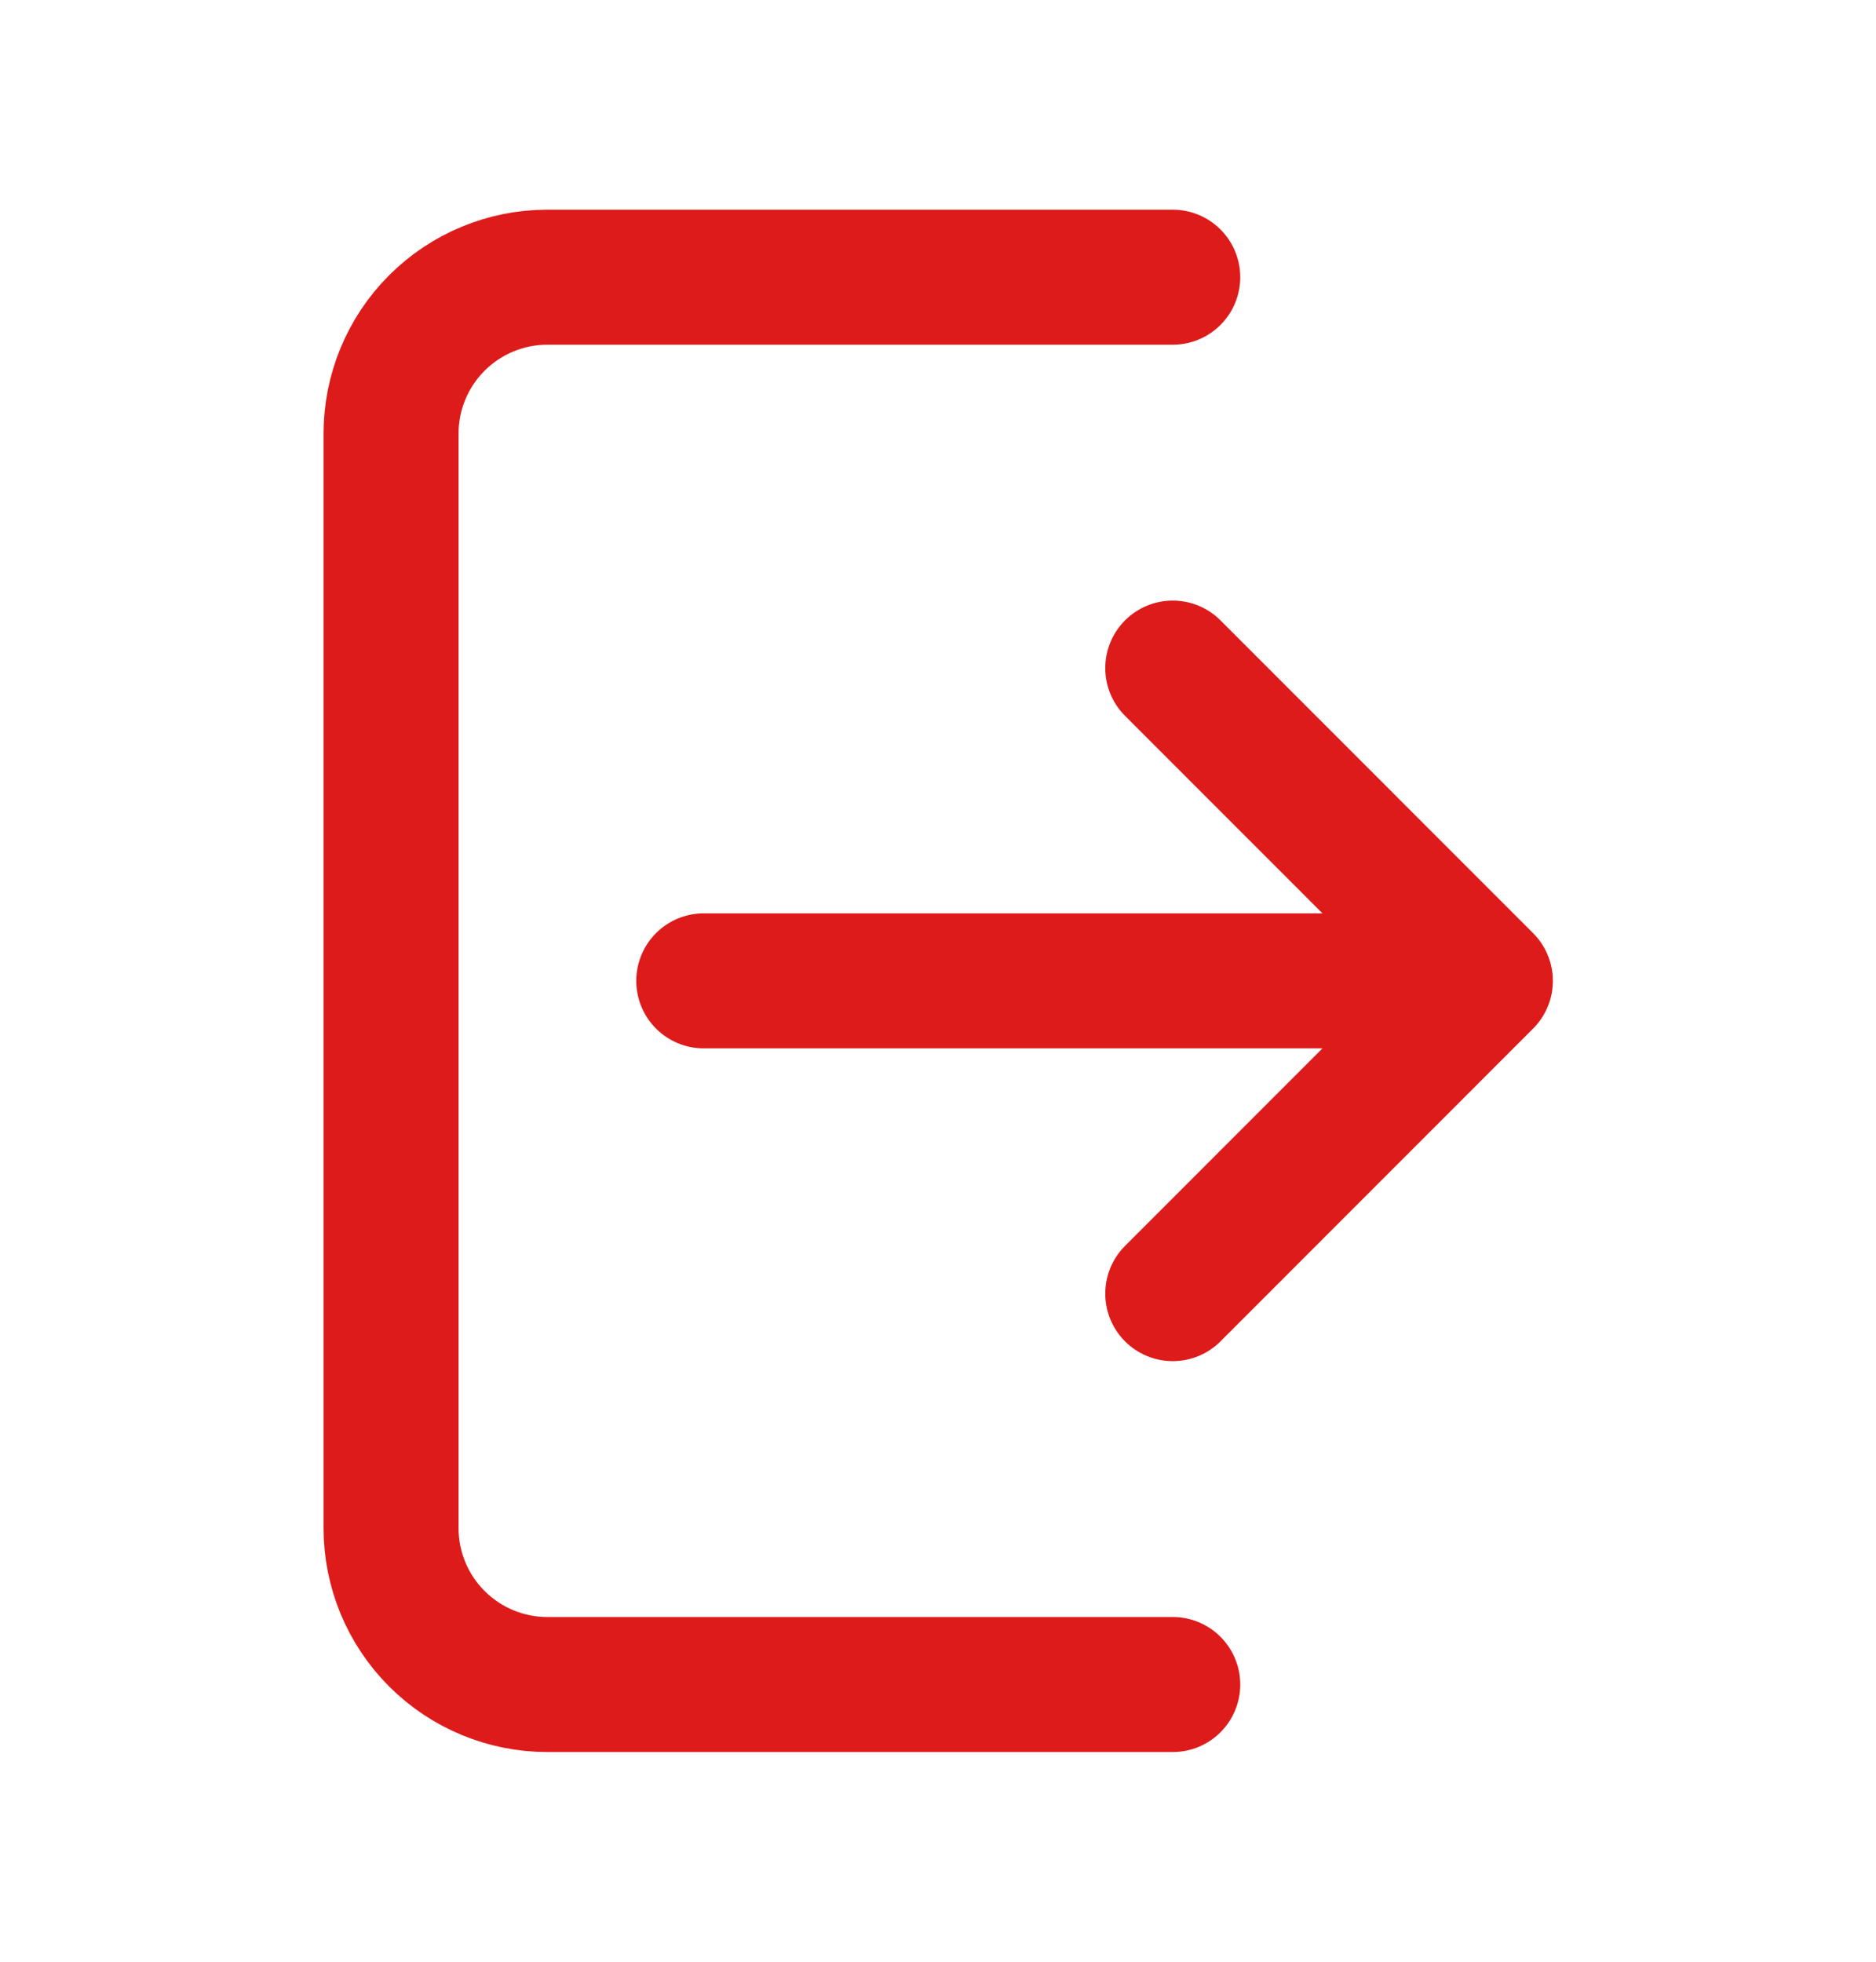 <svg width="22" height="23" viewBox="0 0 22 23" fill="none" xmlns="http://www.w3.org/2000/svg">
<path d="M13.753 3.25H6.419C5.933 3.25 5.467 3.443 5.123 3.787C4.779 4.131 4.586 4.597 4.586 5.083V17.917C4.586 18.403 4.779 18.869 5.123 19.213C5.467 19.557 5.933 19.75 6.419 19.75H13.753M17.419 11.5L13.753 7.833M17.419 11.5L13.753 15.167M17.419 11.5H8.253" stroke="#DE1B1B" stroke-width="1.583" stroke-linecap="round" stroke-linejoin="round"/>
</svg>
